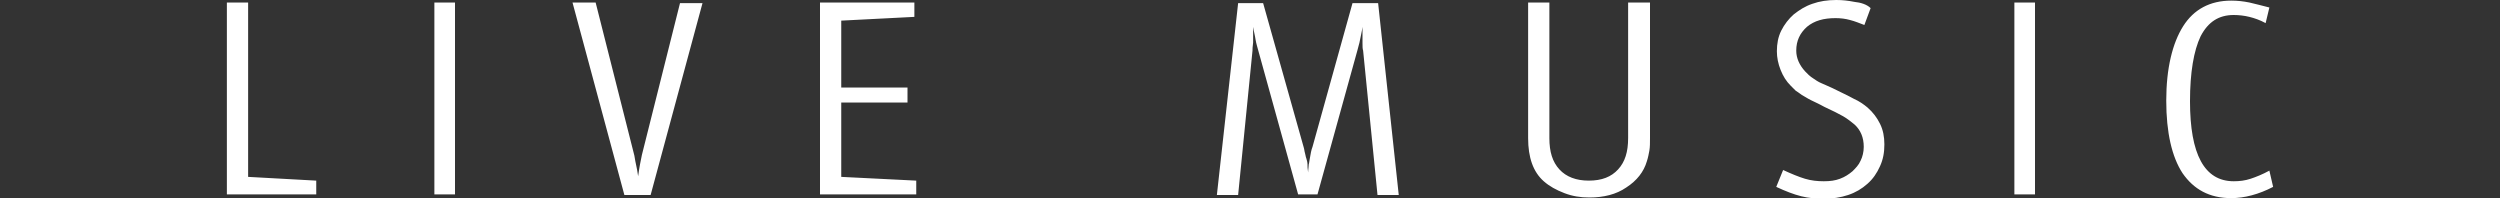 <?xml version="1.0" encoding="utf-8"?>
<!-- Generator: Adobe Illustrator 28.0.0, SVG Export Plug-In . SVG Version: 6.00 Build 0)  -->
<svg version="1.2" baseProfile="tiny" id="Ebene_1" xmlns="http://www.w3.org/2000/svg" xmlns:xlink="http://www.w3.org/1999/xlink"
	 x="0px" y="0px" viewBox="0 0 400 31.7" overflow="visible" xml:space="preserve">
<rect x="0" y="0" width="400" height="31.7" fill="#333333" stroke="none"/>
<path fill="#FFFFFF" d="M359.9,0.4c-1-0.2-1.9-0.3-2.9-0.3c-3.4,0-6,1.4-7.7,4.1s-2.7,6.7-2.7,11.9c0,5.1,0.9,9,2.6,11.6
	c1.8,2.6,4.3,4,7.8,4c2.1,0,4.4-0.6,6.7-1.8l-0.6-2.6c-1.1,0.6-2.1,1-3,1.3c-0.9,0.3-1.8,0.4-2.7,0.4c-4.7,0-7-4.3-7-12.8
	c0-4.6,0.6-8.1,1.7-10.4c1.2-2.3,2.9-3.4,5.3-3.4c0.8,0,1.7,0.1,2.5,0.3c0.8,0.2,1.7,0.5,2.6,1l0.6-2.5
	C361.9,0.9,360.8,0.6,359.9,0.4 M325.6,0.4h-3.3v30.7h3.3V0.4z M296.7,0.3c-1-0.2-1.9-0.3-2.9-0.3c-1.4,0-2.7,0.2-3.8,0.6
	c-1.2,0.4-2.1,1-3,1.7c-0.8,0.7-1.5,1.6-2,2.6c-0.5,1-0.7,2.1-0.7,3.3c0,1,0.2,2,0.6,3c0.4,1,0.9,1.8,1.6,2.5
	c0.3,0.3,0.6,0.6,0.8,0.8c0.3,0.2,0.6,0.4,1,0.7c0.4,0.2,0.8,0.5,1.4,0.8c0.6,0.3,1.3,0.6,2.2,1.1c1.3,0.6,2.3,1.1,3,1.5
	c0.7,0.4,1.3,0.9,1.8,1.3c1,0.9,1.5,2.1,1.5,3.6c0,0.8-0.2,1.6-0.5,2.2c-0.3,0.7-0.8,1.2-1.3,1.7c-0.6,0.5-1.2,0.9-2,1.2
	s-1.6,0.4-2.6,0.4c-1,0-2-0.1-3-0.4c-1-0.3-2.2-0.8-3.5-1.4l-1.1,2.7c1.5,0.7,2.8,1.2,4,1.5c1.2,0.3,2.4,0.4,3.6,0.4
	c1.4,0,2.7-0.2,3.9-0.6c1.2-0.4,2.2-1,3.1-1.8c0.9-0.8,1.5-1.7,2-2.8c0.5-1.1,0.7-2.2,0.7-3.5c0-1.2-0.2-2.3-0.7-3.3
	c-0.5-1-1.1-1.8-2-2.6c-0.6-0.5-1.3-1-2.2-1.4c-0.9-0.5-2-1-3.4-1.7c-0.7-0.3-1.3-0.6-1.8-0.8c-0.5-0.2-0.9-0.5-1.2-0.7
	c-0.3-0.2-0.6-0.4-0.8-0.6c-0.2-0.2-0.4-0.4-0.6-0.6c-0.9-1-1.4-2.1-1.4-3.3c0-1.6,0.6-2.8,1.7-3.8c1.2-1,2.7-1.4,4.6-1.4
	c0.8,0,1.6,0.1,2.3,0.3c0.8,0.2,1.5,0.5,2.3,0.8l1-2.7C298.7,0.7,297.7,0.4,296.7,0.3 M260.5,0.4v21.7c0,2.2-0.5,3.8-1.6,5
	c-1.1,1.2-2.6,1.8-4.7,1.8c-2,0-3.6-0.6-4.7-1.8c-1.1-1.2-1.6-2.8-1.6-5V0.4h-3.4v21.7c0,3.1,0.8,5.4,2.5,6.9c0.9,0.8,2,1.4,3.3,1.9
	s2.6,0.7,4,0.7c2.3,0,4.3-0.5,5.9-1.6c1.7-1.1,2.8-2.5,3.3-4.2c0.2-0.6,0.3-1.2,0.4-1.7c0.1-0.6,0.1-1.2,0.1-2V0.4H260.5z
	 M198.1,31.2l2.3-23.1c0-0.2,0-0.6,0.1-1.3c0-0.6,0-1.2,0-1.8V4.3c0.1,0.7,0.3,1.4,0.4,2.1c0.1,0.6,0.3,1.2,0.4,1.6l6.4,23.1h3.1
	l6.4-23.1c0.1-0.5,0.3-1,0.4-1.6c0.1-0.6,0.3-1.3,0.4-2.1V5c0,0.7,0,1.4,0,1.9c0,0.5,0,0.9,0.1,1.2l2.3,23.1h3.4l-3.3-30.7h-4.1
	L210,23.5c-0.2,0.5-0.3,1.1-0.4,1.7c-0.1,0.4-0.1,0.8-0.2,1.1c0,0.3-0.1,0.8-0.1,1.3c-0.1-0.6-0.1-1-0.1-1.3c0-0.3-0.1-0.7-0.2-1
	c-0.1-0.2-0.1-0.5-0.2-0.8c-0.1-0.3-0.1-0.6-0.2-0.9l-6.5-23.1h-4l-3.4,30.7H198.1z M146.6,31.2v-2.3l-12-0.6V16.4h10.6v-2.4h-10.6
	V3.3l11.7-0.6V0.4h-15.1v30.7H146.6z M99.9,31.2h4.2l8.3-30.7h-3.6l-6.1,24.3c-0.1,0.5-0.2,1-0.3,1.5c-0.1,0.5-0.2,1.2-0.3,1.9
	c-0.1-0.7-0.2-1.3-0.3-1.7s-0.2-1-0.3-1.6L95.3,0.4h-3.7L99.9,31.2z M72.8,0.4h-3.3v30.7h3.3V0.4z M50.6,31.2v-2.3l-10.9-0.6V0.4
	h-3.4v30.7H50.6z"/>
</svg>
